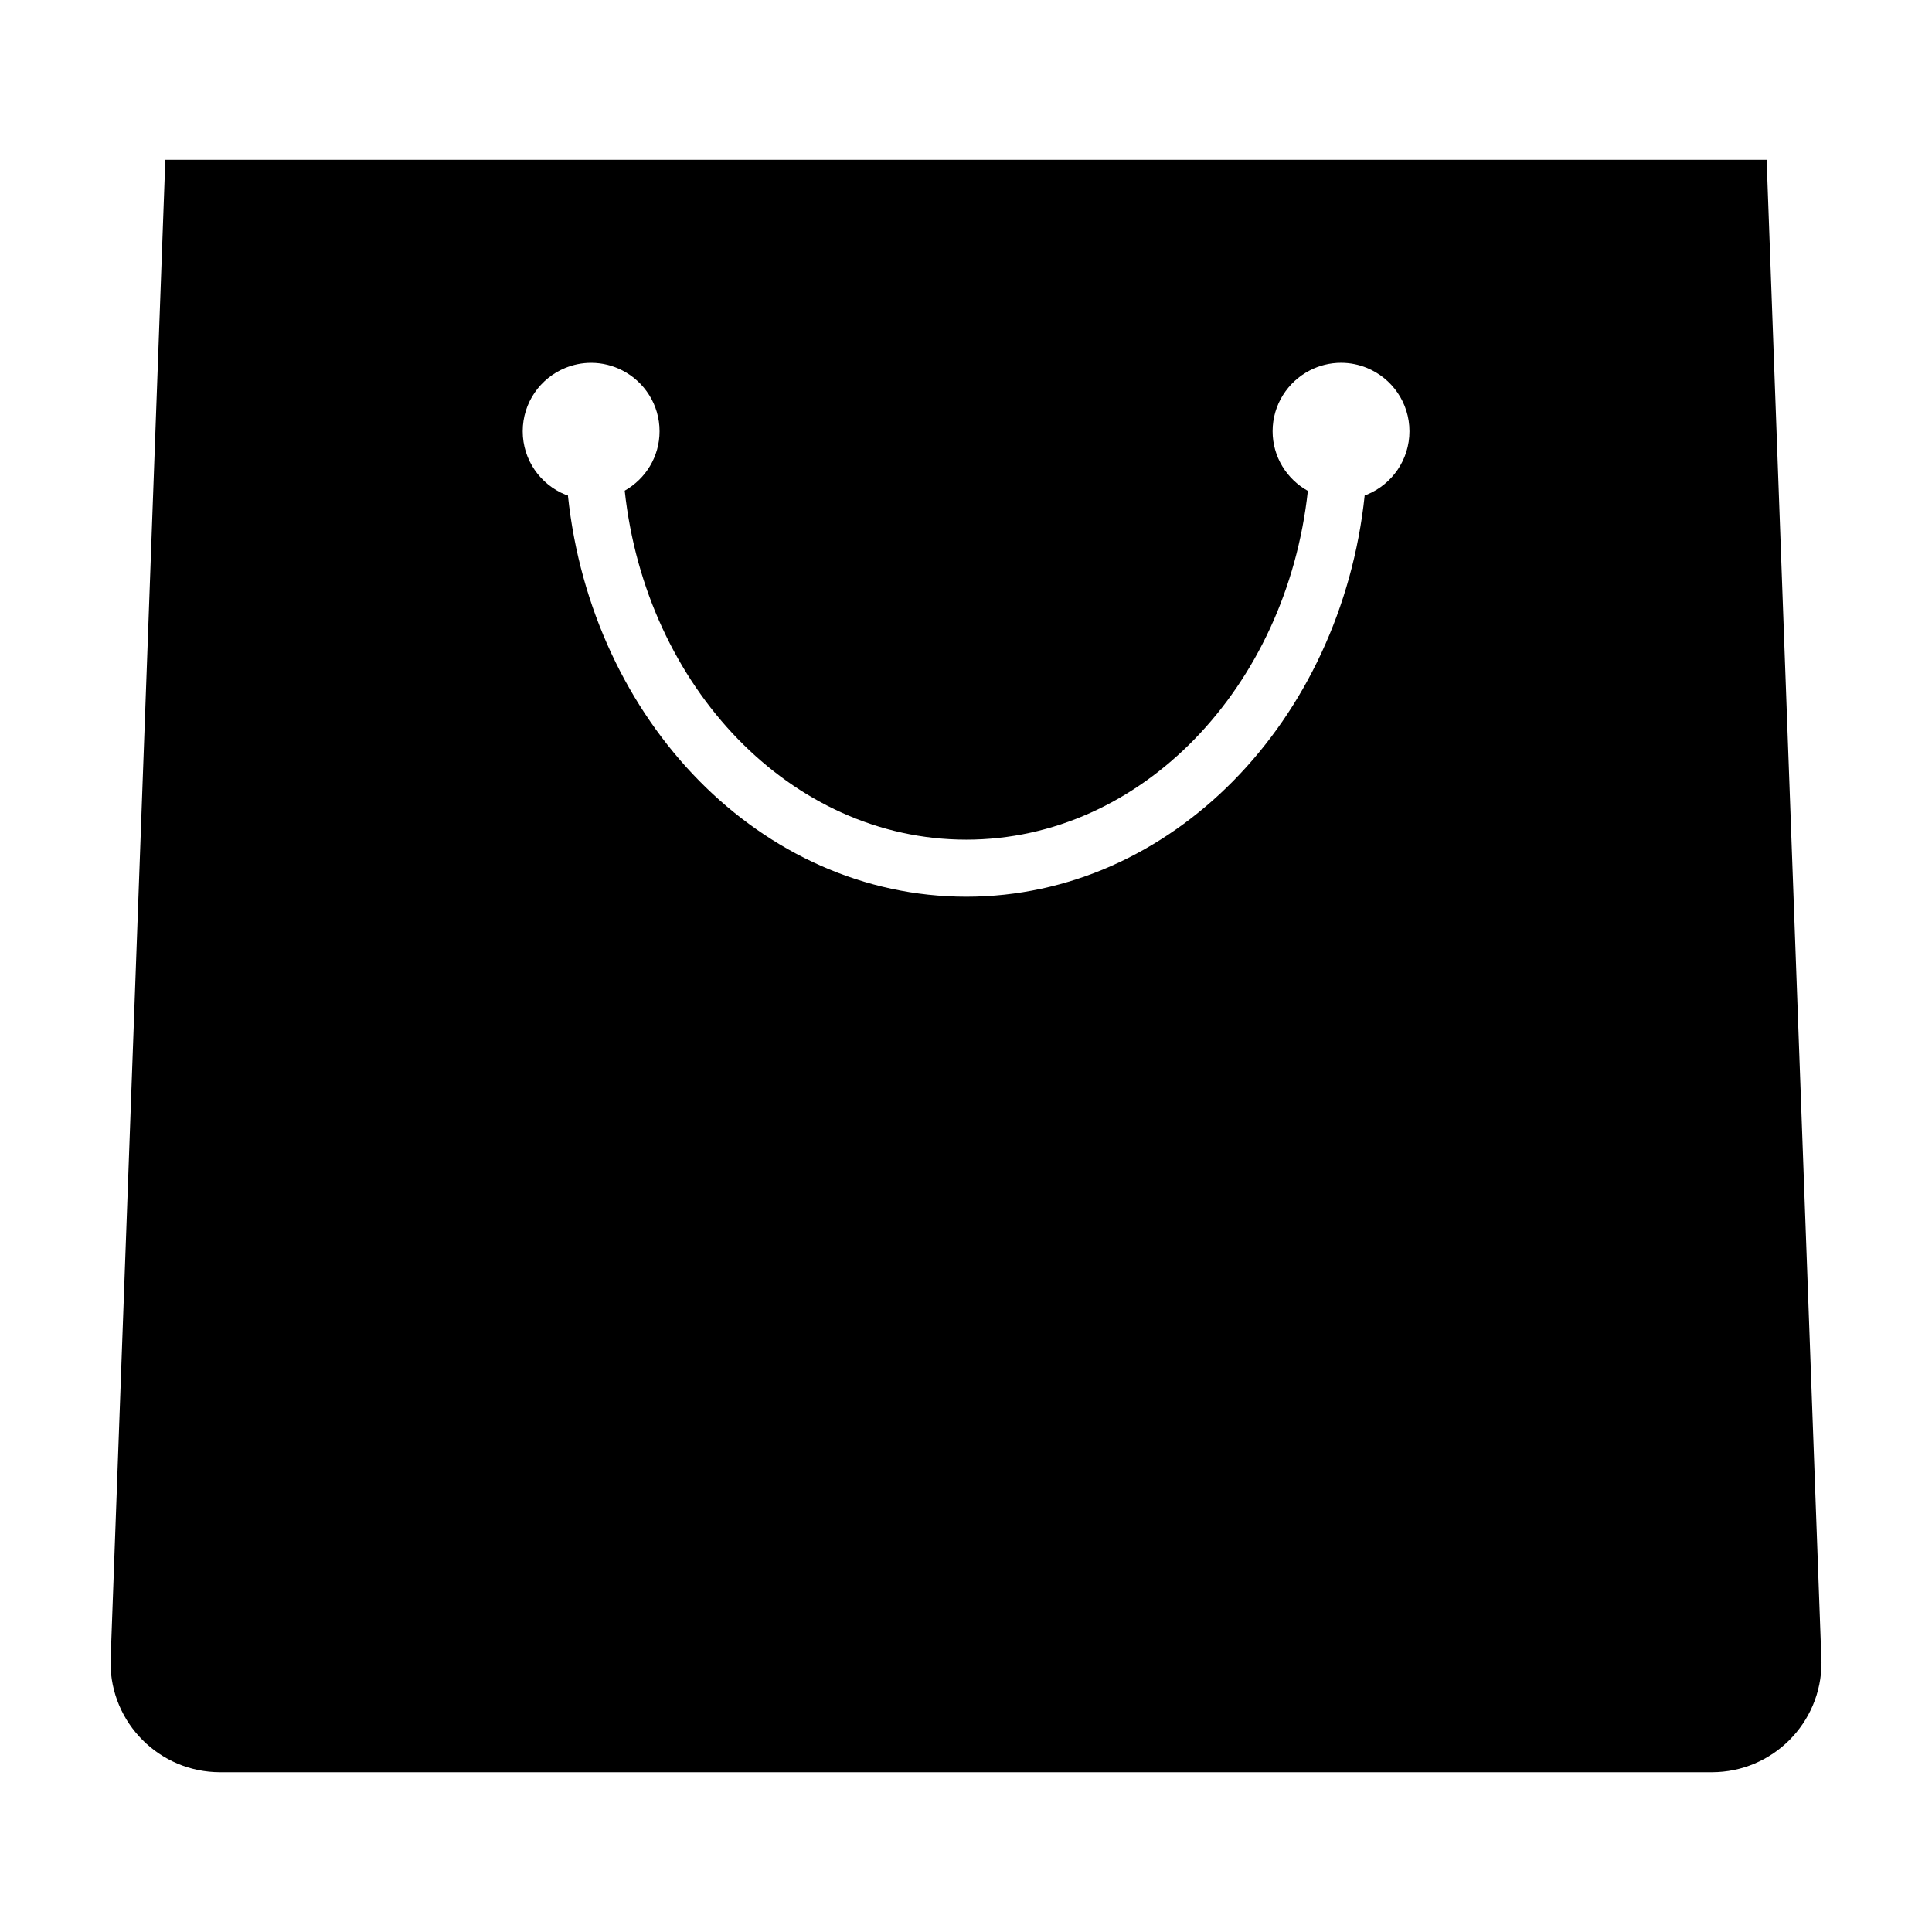 <?xml version="1.0" encoding="UTF-8"?>
<!-- Uploaded to: SVG Repo, www.svgrepo.com, Generator: SVG Repo Mixer Tools -->
<svg fill="#000000" width="800px" height="800px" version="1.1" viewBox="144 144 512 512" xmlns="http://www.w3.org/2000/svg">
 <path d="m612.18 186.35h-424.37l-14.523 398.25c0 16.051 13.008 29.059 29.055 29.059h395.31c16.055 0 29.066-13.008 29.066-29.059zm-105.93 88.734c-0.188 0.082-0.395 0.105-0.59 0.176-6.289 59.832-51.219 106.38-105.58 106.38s-99.285-46.535-105.58-106.35c-0.227-0.086-0.469-0.121-0.695-0.211-6.613-2.699-11.281-9.195-11.281-16.785 0-7.594 4.66-14.078 11.281-16.785 2.117-0.863 4.422-1.355 6.852-1.355 2.977 0 5.777 0.734 8.258 2.004 5.863 3.004 9.875 9.094 9.875 16.133 0 6.769-3.738 12.637-9.234 15.742 5.617 52.059 44.059 92.484 90.523 92.484 46.441 0 84.867-40.395 90.516-92.426-5.562-3.098-9.34-8.996-9.34-15.809 0-7.039 4.027-13.129 9.883-16.133 2.473-1.27 5.281-2.004 8.262-2.004 2.418 0 4.731 0.492 6.848 1.355 6.613 2.711 11.273 9.199 11.273 16.785 0.004 7.59-4.656 14.094-11.27 16.793z"/>
</svg>